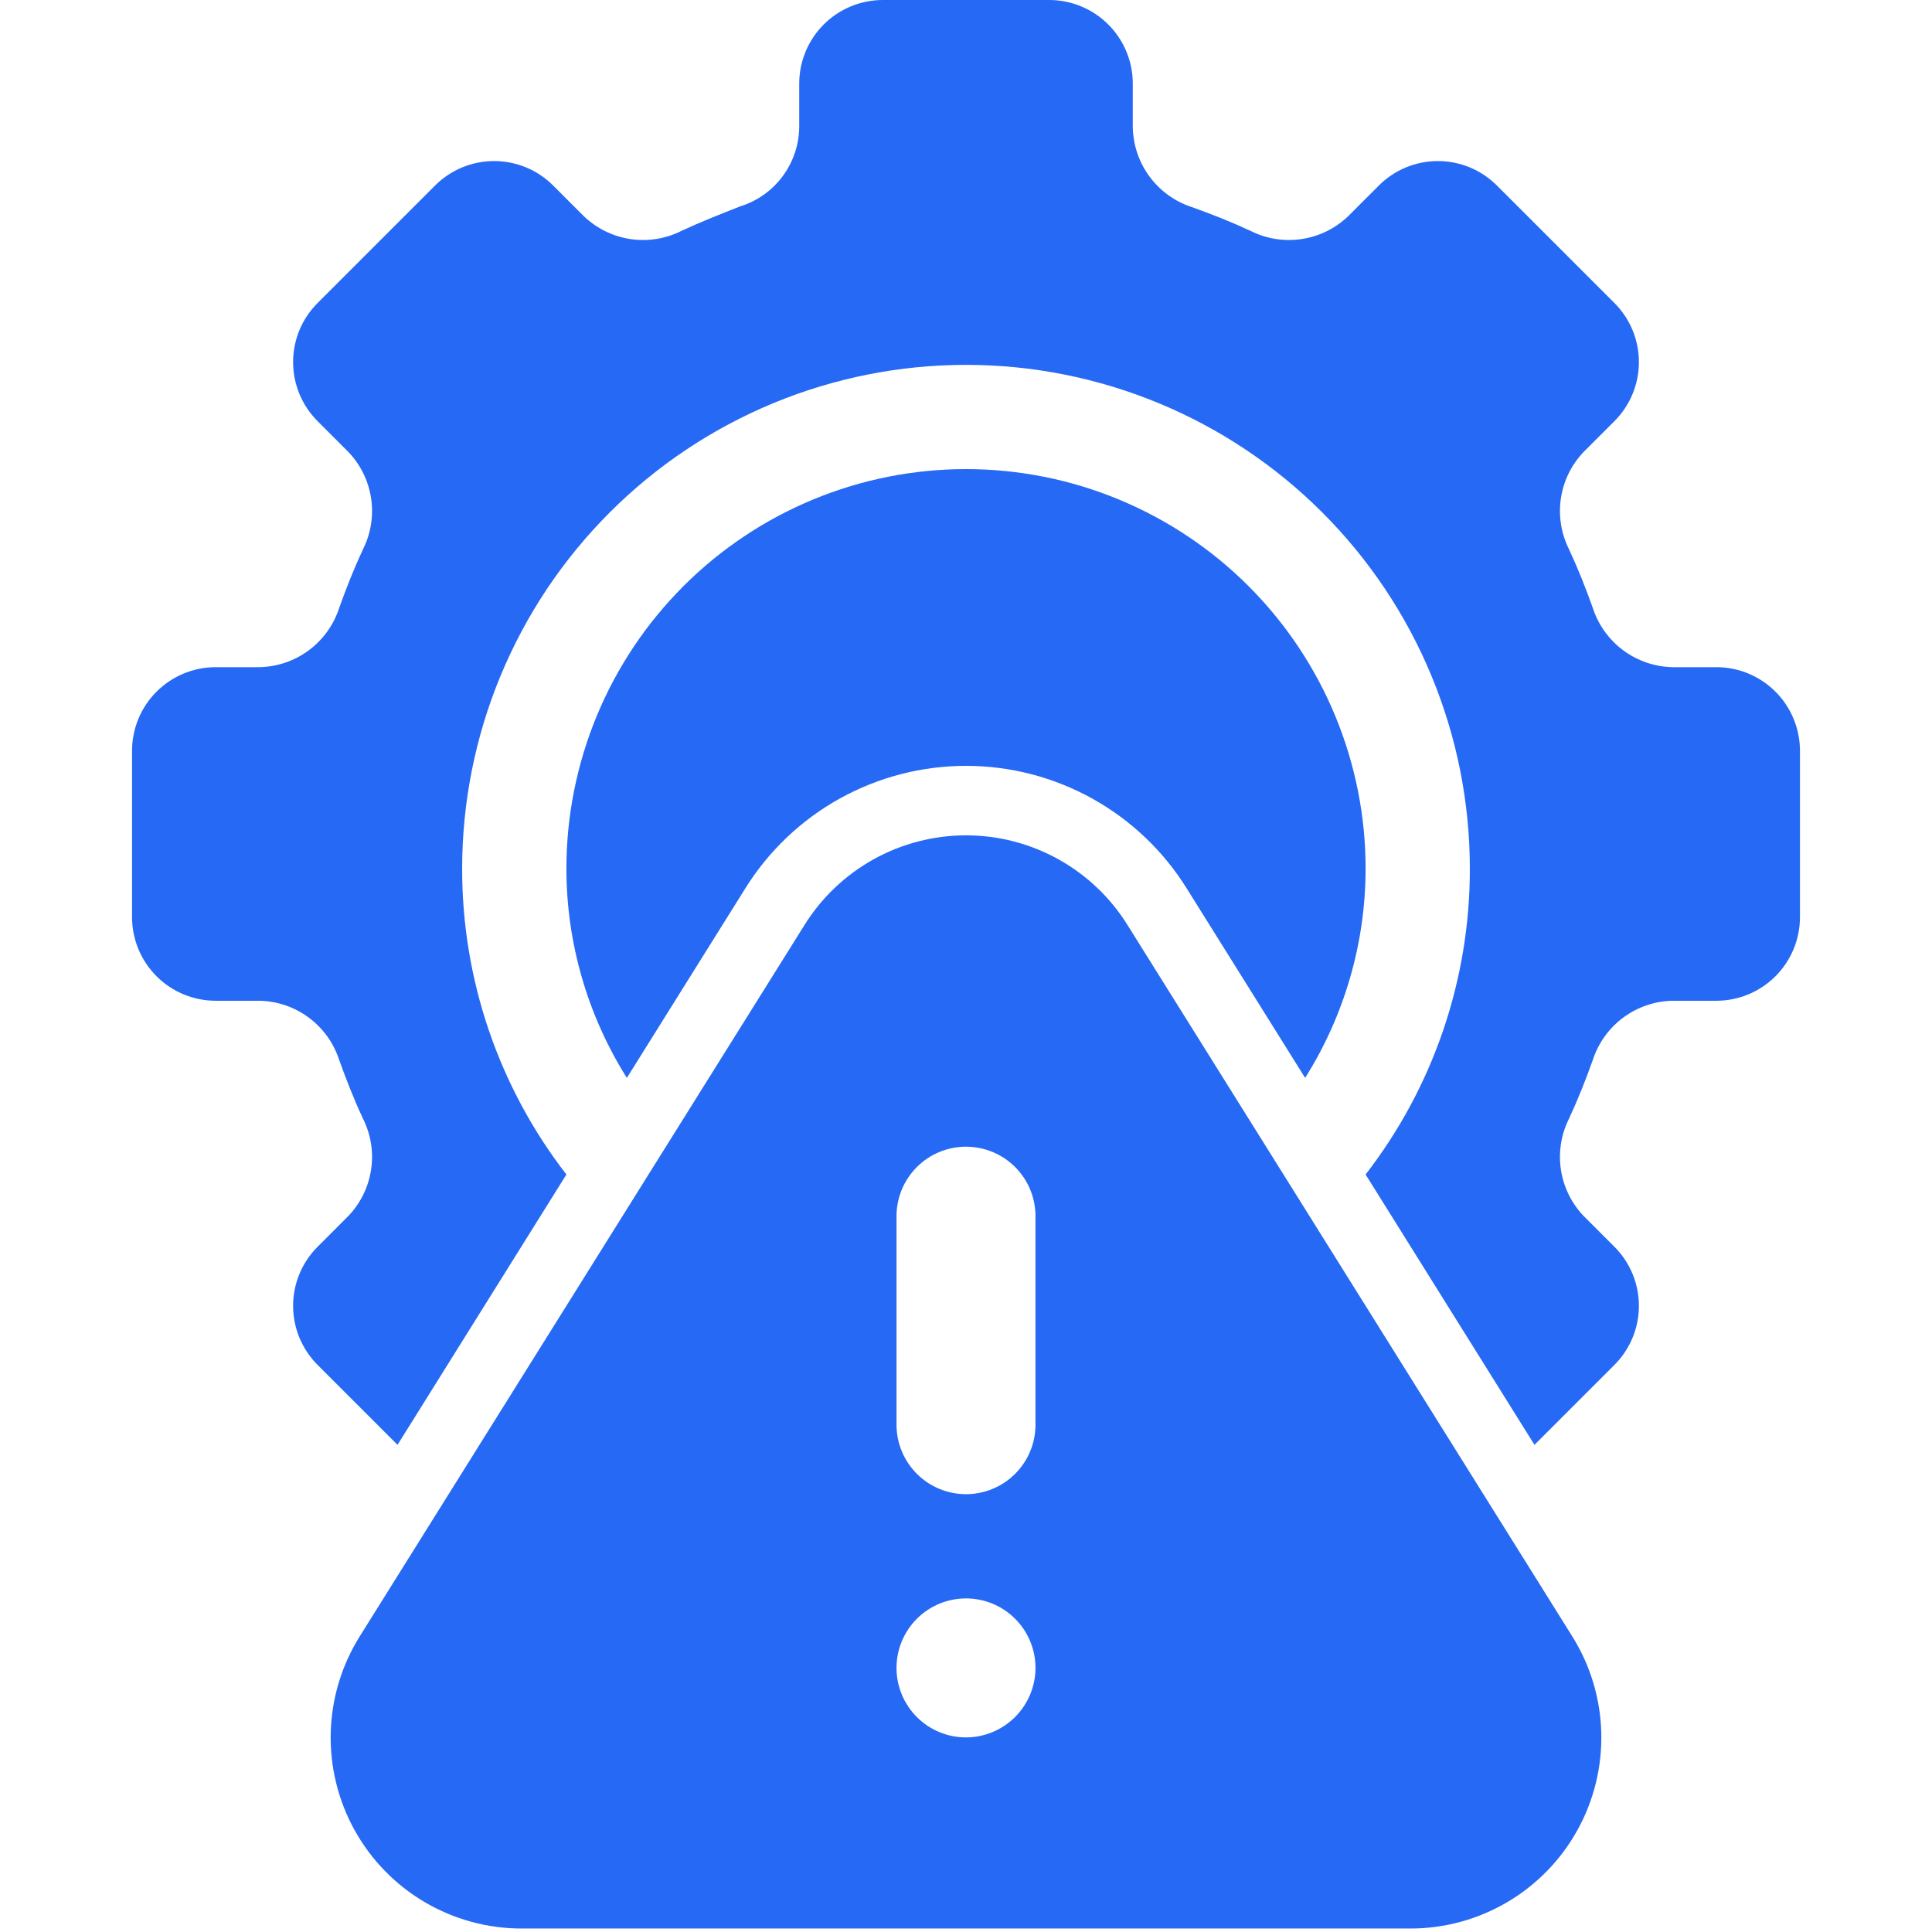 <svg xmlns="http://www.w3.org/2000/svg" xmlns:xlink="http://www.w3.org/1999/xlink" width="500" zoomAndPan="magnify" viewBox="0 0 375 375" height="500" preserveAspectRatio="xMidYMid meet" version="1.0"><defs><clipPath id="504430d5ca"><path d="M 25.547 0 L 349.547 0 L 349.547 281 L 25.547 281 Z M 25.547 0 " clip-rule="nonzero"/></clipPath></defs><path fill="#2669f4" d="M 265.062 168.613 C 265.059 172.191 264.805 175.746 264.305 179.285 C 263.801 182.824 263.051 186.312 262.059 189.746 C 261.066 193.18 259.84 196.527 258.375 199.789 C 256.914 203.051 255.23 206.191 253.324 209.219 L 230.395 172.527 C 229.832 171.617 229.238 170.73 228.621 169.859 C 228 168.988 227.355 168.137 226.68 167.309 C 226.008 166.48 225.309 165.672 224.582 164.887 C 223.859 164.102 223.109 163.34 222.336 162.602 C 221.562 161.867 220.77 161.152 219.949 160.465 C 219.133 159.781 218.293 159.117 217.434 158.484 C 216.57 157.852 215.691 157.246 214.793 156.668 C 213.895 156.09 212.98 155.543 212.047 155.023 C 211.113 154.504 210.164 154.012 209.199 153.555 C 208.234 153.094 207.254 152.664 206.262 152.27 C 205.27 151.871 204.27 151.508 203.254 151.172 C 202.238 150.84 201.215 150.539 200.18 150.27 C 199.145 150 198.102 149.766 197.055 149.562 C 196.004 149.359 194.949 149.191 193.891 149.059 C 192.832 148.922 191.77 148.82 190.703 148.754 C 189.637 148.684 188.566 148.652 187.5 148.652 C 186.43 148.652 185.363 148.684 184.297 148.754 C 183.23 148.82 182.168 148.922 181.109 149.059 C 180.047 149.191 178.992 149.359 177.945 149.562 C 176.895 149.766 175.855 150 174.82 150.27 C 173.785 150.539 172.762 150.84 171.746 151.172 C 170.73 151.508 169.727 151.871 168.734 152.27 C 167.742 152.664 166.766 153.094 165.801 153.555 C 164.836 154.012 163.887 154.504 162.953 155.023 C 162.02 155.543 161.105 156.09 160.203 156.668 C 159.305 157.246 158.426 157.852 157.566 158.484 C 156.707 159.117 155.867 159.781 155.047 160.465 C 154.23 161.152 153.434 161.867 152.66 162.602 C 151.887 163.34 151.141 164.102 150.414 164.887 C 149.691 165.672 148.992 166.48 148.316 167.309 C 147.645 168.137 146.996 168.988 146.379 169.859 C 145.758 170.73 145.168 171.617 144.605 172.527 L 121.672 209.219 C 119.77 206.191 118.086 203.051 116.625 199.789 C 115.16 196.527 113.934 193.18 112.941 189.746 C 111.949 186.312 111.199 182.824 110.695 179.285 C 110.195 175.746 109.941 172.191 109.938 168.613 C 109.938 167.348 109.969 166.078 110.031 164.809 C 110.094 163.543 110.188 162.277 110.309 161.012 C 110.434 159.75 110.59 158.488 110.777 157.234 C 110.961 155.98 111.18 154.727 111.426 153.484 C 111.676 152.238 111.953 151 112.262 149.77 C 112.57 148.539 112.91 147.316 113.277 146.102 C 113.645 144.887 114.043 143.68 114.473 142.484 C 114.898 141.289 115.355 140.105 115.84 138.934 C 116.328 137.762 116.84 136.602 117.383 135.453 C 117.926 134.305 118.496 133.172 119.094 132.051 C 119.695 130.934 120.32 129.828 120.973 128.738 C 121.625 127.652 122.305 126.578 123.008 125.523 C 123.715 124.469 124.445 123.43 125.199 122.41 C 125.957 121.391 126.738 120.391 127.543 119.41 C 128.348 118.43 129.176 117.469 130.031 116.527 C 130.883 115.586 131.758 114.668 132.656 113.77 C 133.551 112.871 134.473 111.996 135.41 111.145 C 136.352 110.293 137.312 109.465 138.293 108.656 C 139.277 107.852 140.277 107.07 141.297 106.316 C 142.316 105.559 143.352 104.828 144.41 104.125 C 145.465 103.418 146.535 102.738 147.625 102.086 C 148.715 101.434 149.816 100.809 150.938 100.211 C 152.055 99.613 153.191 99.043 154.336 98.5 C 155.484 97.957 156.645 97.441 157.816 96.957 C 158.992 96.469 160.176 96.016 161.371 95.586 C 162.566 95.16 163.77 94.762 164.984 94.391 C 166.199 94.023 167.422 93.684 168.652 93.375 C 169.887 93.066 171.125 92.789 172.367 92.543 C 173.613 92.293 174.863 92.078 176.117 91.891 C 177.375 91.707 178.633 91.551 179.898 91.426 C 181.16 91.301 182.426 91.207 183.695 91.145 C 184.961 91.082 186.23 91.051 187.5 91.051 C 188.77 91.051 190.039 91.082 191.305 91.145 C 192.574 91.207 193.84 91.301 195.102 91.426 C 196.367 91.551 197.625 91.707 198.879 91.891 C 200.137 92.078 201.387 92.293 202.633 92.543 C 203.875 92.789 205.113 93.066 206.348 93.375 C 207.578 93.684 208.801 94.023 210.016 94.391 C 211.23 94.762 212.434 95.16 213.629 95.586 C 214.824 96.016 216.008 96.469 217.184 96.957 C 218.355 97.441 219.516 97.957 220.664 98.5 C 221.809 99.043 222.945 99.613 224.062 100.211 C 225.184 100.809 226.285 101.434 227.375 102.086 C 228.465 102.738 229.535 103.418 230.59 104.125 C 231.648 104.828 232.684 105.559 233.703 106.316 C 234.723 107.07 235.723 107.852 236.707 108.656 C 237.688 109.465 238.648 110.293 239.59 111.145 C 240.527 111.996 241.449 112.871 242.344 113.77 C 243.242 114.668 244.117 115.586 244.969 116.527 C 245.824 117.469 246.652 118.43 247.457 119.41 C 248.262 120.391 249.043 121.391 249.801 122.41 C 250.555 123.43 251.285 124.469 251.992 125.523 C 252.695 126.578 253.375 127.652 254.027 128.738 C 254.68 129.828 255.305 130.934 255.906 132.051 C 256.504 133.172 257.074 134.305 257.617 135.453 C 258.16 136.602 258.672 137.762 259.16 138.934 C 259.645 140.105 260.102 141.289 260.527 142.484 C 260.957 143.68 261.355 144.887 261.723 146.102 C 262.09 147.316 262.43 148.539 262.738 149.77 C 263.047 151 263.324 152.238 263.574 153.484 C 263.82 154.727 264.039 155.98 264.223 157.234 C 264.41 158.488 264.566 159.75 264.691 161.012 C 264.812 162.277 264.906 163.543 264.969 164.809 C 265.031 166.078 265.062 167.348 265.062 168.613 Z M 265.062 168.613 " fill-opacity="1" fill-rule="nonzero"/><g clip-path="url(#504430d5ca)"><path fill="#2669f4" d="M 333.184 129.496 L 324.684 129.496 C 323.824 129.48 322.973 129.402 322.125 129.254 C 321.277 129.105 320.449 128.895 319.637 128.621 C 318.82 128.344 318.035 128.008 317.273 127.609 C 316.512 127.211 315.785 126.758 315.094 126.246 C 314.402 125.734 313.754 125.172 313.152 124.562 C 312.547 123.949 311.996 123.297 311.492 122.602 C 310.988 121.902 310.543 121.172 310.156 120.406 C 309.766 119.641 309.438 118.848 309.172 118.031 C 307.824 114.254 306.34 110.477 304.586 106.699 C 304.199 105.934 303.871 105.145 303.605 104.332 C 303.34 103.52 303.137 102.688 303 101.844 C 302.863 101 302.793 100.148 302.785 99.293 C 302.781 98.434 302.84 97.582 302.969 96.738 C 303.094 95.891 303.285 95.059 303.539 94.238 C 303.793 93.422 304.109 92.629 304.488 91.859 C 304.867 91.094 305.301 90.359 305.793 89.656 C 306.285 88.957 306.828 88.297 307.422 87.68 L 313.355 81.746 C 313.73 81.371 314.09 80.977 314.426 80.566 C 314.762 80.156 315.078 79.73 315.375 79.289 C 315.668 78.848 315.941 78.391 316.191 77.926 C 316.445 77.457 316.672 76.977 316.875 76.484 C 317.078 75.996 317.258 75.496 317.41 74.988 C 317.566 74.48 317.695 73.965 317.797 73.441 C 317.902 72.922 317.98 72.398 318.031 71.867 C 318.086 71.34 318.109 70.809 318.109 70.277 C 318.109 69.746 318.086 69.219 318.031 68.688 C 317.98 68.16 317.902 67.637 317.797 67.113 C 317.695 66.594 317.566 66.078 317.41 65.57 C 317.258 65.062 317.078 64.562 316.875 64.074 C 316.672 63.582 316.445 63.102 316.191 62.633 C 315.941 62.164 315.668 61.711 315.375 61.27 C 315.078 60.828 314.762 60.402 314.426 59.992 C 314.09 59.582 313.73 59.188 313.355 58.812 L 290.559 36.016 C 290.184 35.641 289.793 35.281 289.379 34.945 C 288.969 34.609 288.543 34.293 288.102 33.996 C 287.66 33.699 287.207 33.43 286.738 33.176 C 286.27 32.926 285.789 32.699 285.301 32.496 C 284.809 32.293 284.309 32.113 283.801 31.961 C 283.293 31.805 282.777 31.676 282.258 31.574 C 281.734 31.469 281.211 31.391 280.684 31.34 C 280.152 31.285 279.625 31.262 279.094 31.262 C 278.562 31.262 278.031 31.285 277.504 31.34 C 276.973 31.391 276.449 31.469 275.93 31.574 C 275.406 31.676 274.891 31.805 274.383 31.961 C 273.875 32.113 273.375 32.293 272.887 32.496 C 272.395 32.699 271.914 32.926 271.445 33.176 C 270.977 33.43 270.523 33.699 270.082 33.996 C 269.641 34.293 269.215 34.609 268.805 34.945 C 268.395 35.281 268 35.641 267.625 36.016 L 261.691 41.953 C 261.074 42.547 260.414 43.086 259.715 43.578 C 259.012 44.07 258.277 44.504 257.508 44.883 C 256.742 45.262 255.949 45.578 255.129 45.832 C 254.312 46.086 253.48 46.277 252.633 46.402 C 251.785 46.531 250.934 46.59 250.078 46.586 C 249.223 46.578 248.371 46.508 247.527 46.371 C 246.684 46.234 245.852 46.031 245.039 45.766 C 244.223 45.5 243.434 45.172 242.672 44.785 C 238.895 43.031 235.117 41.547 231.34 40.199 C 230.523 39.934 229.73 39.605 228.965 39.215 C 228.199 38.828 227.469 38.383 226.77 37.879 C 226.074 37.375 225.418 36.824 224.809 36.219 C 224.195 35.613 223.637 34.969 223.125 34.277 C 222.613 33.586 222.16 32.859 221.762 32.098 C 221.363 31.336 221.027 30.551 220.75 29.734 C 220.473 28.922 220.262 28.09 220.117 27.246 C 219.969 26.398 219.887 25.547 219.871 24.688 L 219.871 16.188 C 219.871 15.656 219.844 15.129 219.789 14.602 C 219.738 14.074 219.66 13.551 219.555 13.031 C 219.449 12.512 219.32 12 219.164 11.492 C 219.012 10.988 218.832 10.488 218.629 10 C 218.426 9.512 218.199 9.035 217.949 8.566 C 217.699 8.098 217.426 7.645 217.129 7.207 C 216.836 6.766 216.52 6.34 216.184 5.93 C 215.848 5.523 215.492 5.129 215.117 4.754 C 214.742 4.383 214.352 4.027 213.941 3.688 C 213.531 3.352 213.109 3.039 212.668 2.742 C 212.227 2.449 211.773 2.176 211.309 1.926 C 210.84 1.676 210.363 1.449 209.875 1.246 C 209.383 1.043 208.887 0.863 208.379 0.707 C 207.875 0.555 207.359 0.422 206.84 0.32 C 206.32 0.215 205.801 0.137 205.273 0.082 C 204.746 0.027 204.215 0 203.688 0 L 171.312 0 C 170.785 0 170.258 0.027 169.73 0.082 C 169.203 0.137 168.68 0.215 168.16 0.32 C 167.641 0.422 167.129 0.555 166.621 0.707 C 166.113 0.863 165.617 1.043 165.129 1.246 C 164.637 1.449 164.16 1.676 163.691 1.926 C 163.227 2.176 162.773 2.449 162.332 2.742 C 161.891 3.039 161.469 3.352 161.059 3.688 C 160.648 4.023 160.258 4.379 159.883 4.754 C 159.508 5.129 159.152 5.523 158.816 5.93 C 158.48 6.34 158.164 6.766 157.871 7.207 C 157.574 7.645 157.305 8.098 157.051 8.566 C 156.801 9.031 156.574 9.512 156.371 10 C 156.168 10.488 155.988 10.988 155.836 11.492 C 155.68 12 155.551 12.512 155.445 13.031 C 155.34 13.551 155.262 14.074 155.211 14.602 C 155.156 15.129 155.129 15.656 155.129 16.188 L 155.129 24.688 C 155.117 25.543 155.039 26.395 154.895 27.238 C 154.75 28.082 154.539 28.906 154.266 29.719 C 153.992 30.531 153.656 31.312 153.258 32.07 C 152.859 32.828 152.402 33.551 151.891 34.238 C 151.379 34.926 150.816 35.566 150.203 36.164 C 149.594 36.762 148.938 37.309 148.238 37.801 C 147.539 38.297 146.805 38.734 146.039 39.113 C 145.27 39.492 144.477 39.809 143.66 40.062 C 139.883 41.547 136.105 43.031 132.332 44.785 C 131.566 45.172 130.777 45.5 129.965 45.766 C 129.152 46.031 128.32 46.234 127.477 46.371 C 126.629 46.508 125.781 46.578 124.922 46.586 C 124.066 46.59 123.215 46.531 122.367 46.402 C 121.52 46.277 120.688 46.086 119.871 45.832 C 119.055 45.578 118.262 45.262 117.492 44.883 C 116.723 44.504 115.988 44.07 115.289 43.578 C 114.586 43.086 113.926 42.547 113.309 41.953 L 107.375 36.016 C 107 35.641 106.605 35.281 106.195 34.945 C 105.785 34.609 105.359 34.293 104.918 33.996 C 104.477 33.699 104.023 33.43 103.555 33.176 C 103.086 32.926 102.605 32.699 102.113 32.496 C 101.625 32.293 101.125 32.113 100.617 31.961 C 100.109 31.805 99.594 31.676 99.07 31.574 C 98.551 31.469 98.027 31.391 97.496 31.34 C 96.969 31.285 96.438 31.262 95.906 31.262 C 95.375 31.262 94.848 31.285 94.316 31.34 C 93.789 31.391 93.266 31.469 92.742 31.574 C 92.223 31.676 91.707 31.805 91.199 31.961 C 90.691 32.113 90.191 32.293 89.699 32.496 C 89.211 32.699 88.73 32.926 88.262 33.176 C 87.793 33.43 87.34 33.699 86.898 33.996 C 86.457 34.293 86.031 34.609 85.621 34.945 C 85.207 35.281 84.816 35.641 84.441 36.016 L 61.645 58.812 C 61.27 59.188 60.914 59.582 60.574 59.992 C 60.238 60.402 59.922 60.828 59.625 61.27 C 59.332 61.711 59.059 62.164 58.809 62.633 C 58.555 63.102 58.328 63.582 58.125 64.074 C 57.922 64.562 57.742 65.062 57.59 65.57 C 57.434 66.078 57.305 66.594 57.203 67.113 C 57.098 67.637 57.02 68.16 56.969 68.691 C 56.914 69.219 56.891 69.75 56.891 70.277 C 56.891 70.809 56.914 71.34 56.969 71.867 C 57.02 72.398 57.098 72.922 57.203 73.445 C 57.305 73.965 57.434 74.48 57.59 74.988 C 57.742 75.496 57.922 75.996 58.125 76.484 C 58.328 76.977 58.555 77.457 58.809 77.926 C 59.059 78.395 59.332 78.848 59.625 79.289 C 59.922 79.73 60.238 80.156 60.574 80.566 C 60.914 80.977 61.27 81.371 61.645 81.746 L 67.578 87.68 C 68.172 88.297 68.715 88.957 69.207 89.656 C 69.699 90.359 70.133 91.094 70.512 91.859 C 70.891 92.629 71.207 93.422 71.461 94.238 C 71.715 95.059 71.906 95.891 72.031 96.738 C 72.16 97.582 72.219 98.434 72.215 99.293 C 72.207 100.148 72.137 101 72 101.844 C 71.863 102.688 71.66 103.52 71.395 104.332 C 71.129 105.145 70.801 105.934 70.414 106.699 C 68.66 110.477 67.176 114.254 65.828 118.031 C 65.562 118.848 65.234 119.641 64.844 120.406 C 64.457 121.172 64.012 121.902 63.508 122.602 C 63.004 123.297 62.453 123.949 61.848 124.562 C 61.246 125.172 60.598 125.734 59.906 126.246 C 59.215 126.758 58.488 127.211 57.727 127.609 C 56.965 128.008 56.18 128.344 55.363 128.621 C 54.551 128.895 53.723 129.105 52.875 129.254 C 52.027 129.402 51.176 129.48 50.316 129.496 L 41.816 129.496 C 41.285 129.496 40.758 129.527 40.23 129.578 C 39.703 129.633 39.18 129.711 38.66 129.816 C 38.141 129.918 37.629 130.051 37.121 130.203 C 36.617 130.359 36.117 130.539 35.629 130.742 C 35.141 130.945 34.664 131.172 34.195 131.422 C 33.727 131.672 33.273 131.945 32.836 132.238 C 32.395 132.535 31.969 132.848 31.559 133.188 C 31.152 133.523 30.758 133.879 30.383 134.25 C 30.012 134.625 29.656 135.02 29.316 135.426 C 28.98 135.836 28.668 136.262 28.371 136.703 C 28.078 137.141 27.805 137.598 27.555 138.062 C 27.305 138.531 27.078 139.008 26.875 139.496 C 26.672 139.984 26.492 140.484 26.336 140.992 C 26.184 141.496 26.055 142.012 25.949 142.531 C 25.844 143.047 25.766 143.57 25.711 144.098 C 25.66 144.625 25.633 145.156 25.629 145.684 L 25.629 178.059 C 25.633 178.586 25.66 179.117 25.711 179.645 C 25.766 180.168 25.844 180.691 25.949 181.211 C 26.055 181.73 26.184 182.246 26.336 182.75 C 26.492 183.258 26.672 183.754 26.875 184.246 C 27.078 184.734 27.305 185.211 27.555 185.68 C 27.805 186.145 28.078 186.598 28.371 187.039 C 28.668 187.48 28.98 187.902 29.32 188.312 C 29.656 188.723 30.012 189.113 30.383 189.488 C 30.758 189.863 31.152 190.219 31.559 190.555 C 31.969 190.891 32.395 191.207 32.836 191.5 C 33.273 191.797 33.73 192.07 34.195 192.32 C 34.664 192.57 35.141 192.797 35.629 193 C 36.117 193.203 36.617 193.383 37.125 193.535 C 37.629 193.691 38.145 193.82 38.66 193.926 C 39.18 194.031 39.703 194.109 40.23 194.164 C 40.758 194.215 41.285 194.242 41.816 194.246 L 50.316 194.246 C 51.176 194.258 52.027 194.34 52.875 194.488 C 53.723 194.633 54.551 194.848 55.367 195.121 C 56.18 195.398 56.965 195.734 57.727 196.133 C 58.488 196.531 59.215 196.984 59.906 197.496 C 60.598 198.008 61.246 198.566 61.848 199.18 C 62.453 199.789 63.004 200.445 63.508 201.141 C 64.012 201.84 64.457 202.57 64.844 203.336 C 65.234 204.102 65.562 204.895 65.828 205.711 C 67.18 209.488 68.66 213.266 70.414 217.043 C 70.805 217.805 71.129 218.594 71.395 219.41 C 71.66 220.223 71.863 221.051 72 221.898 C 72.137 222.742 72.207 223.594 72.215 224.449 C 72.219 225.305 72.16 226.156 72.031 227.004 C 71.906 227.852 71.715 228.684 71.461 229.5 C 71.207 230.32 70.891 231.113 70.512 231.879 C 70.133 232.648 69.699 233.383 69.207 234.082 C 68.715 234.785 68.172 235.445 67.578 236.062 L 61.645 241.996 C 61.27 242.371 60.914 242.766 60.574 243.176 C 60.238 243.586 59.922 244.012 59.625 244.453 C 59.332 244.895 59.059 245.348 58.809 245.816 C 58.555 246.285 58.328 246.766 58.125 247.254 C 57.922 247.746 57.742 248.246 57.59 248.754 C 57.434 249.262 57.305 249.777 57.203 250.297 C 57.098 250.82 57.02 251.344 56.969 251.871 C 56.918 252.402 56.891 252.93 56.891 253.461 C 56.891 253.992 56.918 254.523 56.969 255.051 C 57.02 255.582 57.098 256.105 57.203 256.625 C 57.305 257.148 57.434 257.66 57.59 258.172 C 57.742 258.68 57.922 259.176 58.125 259.668 C 58.328 260.16 58.555 260.637 58.809 261.105 C 59.059 261.574 59.332 262.031 59.625 262.473 C 59.922 262.914 60.238 263.34 60.574 263.75 C 60.914 264.16 61.27 264.555 61.645 264.93 L 77.16 280.441 L 109.938 227.969 C 106.672 223.75 103.777 219.293 101.25 214.594 C 98.723 209.898 96.602 205.023 94.879 199.977 C 93.16 194.926 91.863 189.773 90.996 184.508 C 90.125 179.246 89.695 173.949 89.703 168.613 C 89.703 167.016 89.742 165.414 89.82 163.816 C 89.898 162.219 90.016 160.621 90.176 159.031 C 90.332 157.438 90.527 155.848 90.762 154.266 C 90.996 152.684 91.27 151.105 91.582 149.535 C 91.895 147.965 92.246 146.406 92.633 144.852 C 93.023 143.301 93.449 141.758 93.914 140.227 C 94.379 138.695 94.879 137.176 95.422 135.668 C 95.961 134.16 96.535 132.668 97.148 131.191 C 97.762 129.711 98.41 128.25 99.094 126.801 C 99.777 125.355 100.496 123.926 101.25 122.516 C 102.004 121.102 102.793 119.711 103.617 118.336 C 104.441 116.965 105.297 115.613 106.184 114.281 C 107.074 112.953 107.996 111.645 108.949 110.359 C 109.902 109.07 110.887 107.812 111.902 106.574 C 112.918 105.336 113.961 104.125 115.039 102.938 C 116.113 101.754 117.215 100.594 118.348 99.461 C 119.48 98.332 120.637 97.227 121.824 96.152 C 123.008 95.078 124.223 94.031 125.457 93.016 C 126.695 92 127.957 91.016 129.242 90.062 C 130.527 89.109 131.836 88.188 133.168 87.301 C 134.496 86.41 135.848 85.555 137.223 84.73 C 138.594 83.91 139.988 83.121 141.398 82.367 C 142.809 81.613 144.238 80.891 145.688 80.207 C 147.133 79.523 148.598 78.875 150.074 78.262 C 151.555 77.648 153.047 77.074 154.555 76.535 C 156.059 75.996 157.578 75.492 159.109 75.031 C 160.645 74.566 162.184 74.137 163.738 73.75 C 165.289 73.359 166.852 73.008 168.422 72.699 C 169.992 72.387 171.566 72.113 173.148 71.875 C 174.734 71.641 176.32 71.445 177.914 71.289 C 179.508 71.133 181.102 71.016 182.703 70.938 C 184.301 70.859 185.898 70.816 187.5 70.816 C 189.102 70.816 190.699 70.859 192.297 70.938 C 193.898 71.016 195.492 71.133 197.086 71.289 C 198.68 71.445 200.266 71.641 201.852 71.875 C 203.434 72.113 205.008 72.387 206.578 72.699 C 208.148 73.008 209.711 73.359 211.262 73.75 C 212.816 74.137 214.355 74.566 215.891 75.031 C 217.422 75.492 218.941 75.996 220.445 76.535 C 221.953 77.074 223.445 77.648 224.926 78.262 C 226.402 78.875 227.867 79.523 229.312 80.207 C 230.762 80.891 232.191 81.613 233.602 82.367 C 235.012 83.121 236.406 83.91 237.777 84.73 C 239.148 85.555 240.504 86.41 241.832 87.301 C 243.164 88.188 244.473 89.109 245.758 90.062 C 247.043 91.016 248.305 92 249.543 93.016 C 250.777 94.031 251.992 95.078 253.176 96.152 C 254.363 97.227 255.52 98.332 256.652 99.461 C 257.785 100.594 258.887 101.754 259.961 102.938 C 261.039 104.125 262.082 105.336 263.098 106.574 C 264.113 107.812 265.098 109.07 266.051 110.359 C 267.004 111.645 267.926 112.953 268.816 114.281 C 269.703 115.613 270.559 116.965 271.383 118.336 C 272.207 119.711 272.996 121.102 273.75 122.516 C 274.504 123.926 275.223 125.355 275.906 126.801 C 276.59 128.25 277.238 129.711 277.852 131.191 C 278.465 132.668 279.039 134.16 279.578 135.668 C 280.117 137.176 280.621 138.695 281.086 140.227 C 281.551 141.758 281.977 143.301 282.367 144.852 C 282.754 146.406 283.105 147.965 283.418 149.535 C 283.73 151.105 284.004 152.684 284.238 154.266 C 284.473 155.848 284.668 157.438 284.824 159.031 C 284.984 160.621 285.102 162.219 285.18 163.816 C 285.258 165.414 285.297 167.016 285.297 168.613 C 285.305 173.949 284.875 179.246 284.004 184.508 C 283.137 189.773 281.84 194.926 280.121 199.977 C 278.398 205.023 276.277 209.898 273.75 214.594 C 271.223 219.293 268.328 223.75 265.062 227.969 L 297.84 280.441 L 313.355 264.93 C 313.73 264.551 314.09 264.16 314.426 263.75 C 314.762 263.34 315.078 262.914 315.375 262.473 C 315.668 262.031 315.941 261.574 316.191 261.105 C 316.445 260.637 316.672 260.16 316.875 259.668 C 317.078 259.176 317.258 258.68 317.41 258.168 C 317.566 257.66 317.695 257.148 317.797 256.625 C 317.902 256.105 317.98 255.582 318.031 255.051 C 318.086 254.523 318.109 253.992 318.109 253.461 C 318.109 252.93 318.086 252.402 318.031 251.871 C 317.98 251.344 317.902 250.82 317.797 250.297 C 317.695 249.777 317.566 249.262 317.41 248.754 C 317.258 248.246 317.078 247.746 316.875 247.254 C 316.672 246.766 316.445 246.285 316.191 245.816 C 315.941 245.348 315.668 244.895 315.375 244.453 C 315.078 244.012 314.762 243.586 314.426 243.176 C 314.09 242.762 313.73 242.371 313.355 241.996 L 307.422 236.062 C 306.828 235.445 306.285 234.785 305.793 234.082 C 305.301 233.383 304.867 232.648 304.488 231.879 C 304.109 231.109 303.793 230.32 303.539 229.5 C 303.285 228.684 303.094 227.852 302.969 227.004 C 302.84 226.156 302.781 225.305 302.785 224.449 C 302.793 223.594 302.863 222.742 303 221.898 C 303.137 221.051 303.34 220.223 303.605 219.41 C 303.871 218.594 304.199 217.805 304.586 217.043 C 306.34 213.266 307.824 209.488 309.172 205.711 C 309.438 204.895 309.766 204.102 310.156 203.336 C 310.543 202.57 310.988 201.84 311.492 201.141 C 311.996 200.445 312.547 199.789 313.152 199.18 C 313.754 198.566 314.402 198.008 315.094 197.496 C 315.785 196.984 316.512 196.531 317.273 196.133 C 318.035 195.734 318.82 195.398 319.637 195.121 C 320.449 194.848 321.277 194.633 322.125 194.488 C 322.973 194.34 323.824 194.258 324.684 194.246 L 333.184 194.246 C 333.715 194.242 334.242 194.215 334.77 194.164 C 335.297 194.109 335.82 194.031 336.34 193.926 C 336.859 193.82 337.371 193.691 337.879 193.535 C 338.383 193.383 338.883 193.203 339.371 193 C 339.859 192.797 340.34 192.57 340.805 192.32 C 341.273 192.07 341.727 191.797 342.164 191.5 C 342.605 191.207 343.031 190.891 343.441 190.555 C 343.848 190.219 344.242 189.863 344.617 189.488 C 344.988 189.113 345.344 188.723 345.684 188.312 C 346.02 187.902 346.332 187.48 346.629 187.039 C 346.922 186.598 347.195 186.145 347.445 185.68 C 347.695 185.211 347.922 184.734 348.125 184.246 C 348.328 183.754 348.508 183.258 348.664 182.75 C 348.816 182.246 348.945 181.73 349.051 181.211 C 349.156 180.691 349.234 180.168 349.289 179.645 C 349.34 179.117 349.367 178.586 349.371 178.059 L 349.371 145.684 C 349.367 145.156 349.34 144.625 349.289 144.102 C 349.234 143.574 349.156 143.051 349.051 142.531 C 348.949 142.012 348.816 141.496 348.664 140.992 C 348.508 140.484 348.328 139.988 348.125 139.496 C 347.922 139.008 347.695 138.531 347.445 138.062 C 347.195 137.598 346.922 137.145 346.629 136.703 C 346.332 136.262 346.02 135.836 345.684 135.43 C 345.348 135.02 344.992 134.625 344.617 134.254 C 344.242 133.879 343.848 133.523 343.441 133.188 C 343.031 132.852 342.605 132.535 342.164 132.238 C 341.727 131.945 341.273 131.672 340.805 131.422 C 340.34 131.172 339.859 130.945 339.371 130.742 C 338.883 130.539 338.383 130.359 337.879 130.203 C 337.371 130.051 336.859 129.922 336.34 129.816 C 335.82 129.711 335.297 129.633 334.77 129.578 C 334.242 129.527 333.715 129.496 333.184 129.496 Z M 333.184 129.496 " fill-opacity="1" fill-rule="nonzero"/></g><path fill="#2669f4" d="M 305.125 317.535 L 218.93 179.676 C 218.52 179.008 218.086 178.355 217.633 177.719 C 217.18 177.078 216.707 176.453 216.215 175.844 C 215.723 175.234 215.211 174.645 214.68 174.066 C 214.152 173.488 213.602 172.93 213.035 172.391 C 212.469 171.848 211.887 171.324 211.289 170.82 C 210.688 170.316 210.074 169.828 209.445 169.363 C 208.812 168.898 208.168 168.453 207.512 168.031 C 206.852 167.605 206.18 167.203 205.496 166.82 C 204.812 166.438 204.117 166.078 203.41 165.742 C 202.703 165.402 201.984 165.09 201.258 164.797 C 200.531 164.504 199.797 164.238 199.051 163.992 C 198.309 163.746 197.555 163.527 196.797 163.328 C 196.039 163.133 195.277 162.957 194.508 162.809 C 193.738 162.66 192.965 162.539 192.188 162.438 C 191.41 162.34 190.629 162.266 189.848 162.215 C 189.066 162.164 188.285 162.141 187.5 162.141 C 186.719 162.141 185.934 162.164 185.152 162.215 C 184.371 162.266 183.59 162.34 182.812 162.438 C 182.035 162.539 181.262 162.66 180.496 162.809 C 179.727 162.957 178.961 163.133 178.203 163.328 C 177.445 163.527 176.695 163.746 175.949 163.992 C 175.207 164.238 174.469 164.504 173.742 164.797 C 173.016 165.09 172.297 165.402 171.59 165.742 C 170.883 166.078 170.188 166.438 169.504 166.82 C 168.82 167.203 168.148 167.605 167.492 168.031 C 166.832 168.453 166.188 168.898 165.559 169.363 C 164.926 169.828 164.312 170.316 163.711 170.82 C 163.113 171.324 162.531 171.848 161.965 172.391 C 161.398 172.93 160.852 173.488 160.32 174.066 C 159.789 174.645 159.277 175.234 158.785 175.844 C 158.293 176.453 157.82 177.078 157.367 177.719 C 156.914 178.355 156.48 179.008 156.07 179.676 L 69.875 317.535 C 68.996 318.934 68.215 320.383 67.527 321.883 C 66.844 323.383 66.262 324.922 65.781 326.504 C 65.301 328.082 64.93 329.684 64.664 331.312 C 64.398 332.941 64.242 334.582 64.195 336.23 C 64.152 337.879 64.215 339.523 64.387 341.164 C 64.562 342.805 64.844 344.426 65.234 346.031 C 65.621 347.633 66.117 349.203 66.719 350.742 C 67.316 352.277 68.016 353.77 68.816 355.211 C 69.613 356.656 70.508 358.039 71.488 359.363 C 72.473 360.688 73.543 361.941 74.691 363.125 C 75.844 364.305 77.07 365.406 78.367 366.426 C 79.664 367.445 81.023 368.371 82.445 369.207 C 83.871 370.043 85.34 370.781 86.863 371.422 C 88.383 372.062 89.938 372.598 91.531 373.031 C 93.125 373.465 94.738 373.789 96.375 374.004 C 98.008 374.223 99.652 374.328 101.301 374.324 L 273.699 374.324 C 275.348 374.328 276.992 374.223 278.625 374.004 C 280.262 373.789 281.875 373.465 283.469 373.031 C 285.062 372.598 286.617 372.062 288.137 371.422 C 289.66 370.781 291.129 370.043 292.551 369.207 C 293.977 368.371 295.336 367.445 296.633 366.426 C 297.93 365.406 299.156 364.309 300.309 363.125 C 301.457 361.941 302.527 360.691 303.512 359.363 C 304.492 358.039 305.387 356.656 306.184 355.211 C 306.984 353.77 307.684 352.277 308.281 350.742 C 308.883 349.203 309.375 347.633 309.766 346.031 C 310.156 344.43 310.438 342.805 310.613 341.164 C 310.785 339.523 310.848 337.879 310.805 336.23 C 310.758 334.582 310.602 332.941 310.336 331.312 C 310.07 329.684 309.699 328.082 309.219 326.504 C 308.738 324.922 308.156 323.383 307.473 321.883 C 306.785 320.383 306.004 318.934 305.125 317.535 Z M 187.5 337.23 C 186.613 337.23 185.738 337.145 184.867 336.973 C 184 336.797 183.156 336.543 182.336 336.203 C 181.52 335.863 180.742 335.449 180.004 334.957 C 179.27 334.465 178.59 333.906 177.961 333.277 C 177.336 332.652 176.777 331.973 176.285 331.234 C 175.793 330.5 175.375 329.723 175.039 328.902 C 174.699 328.086 174.441 327.242 174.27 326.371 C 174.098 325.504 174.012 324.625 174.012 323.742 C 174.012 322.855 174.098 321.977 174.27 321.109 C 174.441 320.242 174.699 319.398 175.039 318.578 C 175.375 317.762 175.793 316.984 176.285 316.246 C 176.777 315.512 177.336 314.828 177.961 314.203 C 178.59 313.578 179.27 313.016 180.004 312.523 C 180.742 312.031 181.52 311.617 182.336 311.277 C 183.156 310.941 184 310.684 184.867 310.512 C 185.738 310.34 186.613 310.25 187.5 310.25 C 188.387 310.25 189.262 310.34 190.133 310.512 C 191 310.684 191.844 310.941 192.66 311.277 C 193.48 311.617 194.258 312.031 194.996 312.523 C 195.73 313.016 196.41 313.578 197.039 314.203 C 197.664 314.828 198.223 315.512 198.715 316.246 C 199.207 316.984 199.625 317.762 199.961 318.578 C 200.301 319.398 200.559 320.242 200.73 321.109 C 200.902 321.977 200.988 322.855 200.988 323.742 C 200.988 324.625 200.898 325.504 200.723 326.371 C 200.551 327.238 200.293 328.078 199.953 328.898 C 199.613 329.715 199.195 330.492 198.703 331.227 C 198.211 331.961 197.652 332.641 197.027 333.27 C 196.402 333.895 195.719 334.453 194.984 334.945 C 194.25 335.438 193.473 335.852 192.656 336.191 C 191.84 336.531 190.996 336.789 190.129 336.965 C 189.262 337.141 188.387 337.227 187.5 337.23 Z M 200.988 276.527 C 200.988 277.414 200.902 278.293 200.73 279.16 C 200.559 280.027 200.301 280.871 199.961 281.691 C 199.625 282.508 199.207 283.285 198.715 284.023 C 198.223 284.758 197.664 285.441 197.039 286.066 C 196.41 286.691 195.73 287.254 194.996 287.746 C 194.258 288.238 193.48 288.652 192.66 288.992 C 191.844 289.332 191 289.586 190.133 289.758 C 189.262 289.93 188.387 290.02 187.5 290.02 C 186.613 290.02 185.738 289.93 184.867 289.758 C 184 289.586 183.156 289.332 182.336 288.992 C 181.52 288.652 180.742 288.238 180.004 287.746 C 179.27 287.254 178.59 286.691 177.961 286.066 C 177.336 285.441 176.777 284.758 176.285 284.023 C 175.793 283.285 175.375 282.508 175.039 281.691 C 174.699 280.871 174.441 280.027 174.27 279.16 C 174.098 278.293 174.012 277.414 174.012 276.527 L 174.012 236.062 C 174.012 235.176 174.098 234.297 174.27 233.43 C 174.441 232.562 174.699 231.719 175.039 230.898 C 175.375 230.082 175.793 229.305 176.285 228.566 C 176.777 227.832 177.336 227.148 177.961 226.523 C 178.59 225.898 179.27 225.336 180.004 224.844 C 180.742 224.352 181.52 223.938 182.336 223.598 C 183.156 223.262 184 223.004 184.867 222.832 C 185.738 222.66 186.613 222.57 187.5 222.57 C 188.387 222.57 189.262 222.66 190.133 222.832 C 191 223.004 191.844 223.262 192.66 223.598 C 193.48 223.938 194.258 224.352 194.996 224.844 C 195.73 225.336 196.41 225.898 197.039 226.523 C 197.664 227.148 198.223 227.832 198.715 228.566 C 199.207 229.305 199.625 230.082 199.961 230.898 C 200.301 231.719 200.559 232.562 200.73 233.43 C 200.902 234.297 200.988 235.176 200.988 236.062 Z M 200.988 276.527 " fill-opacity="1" fill-rule="nonzero"/></svg>